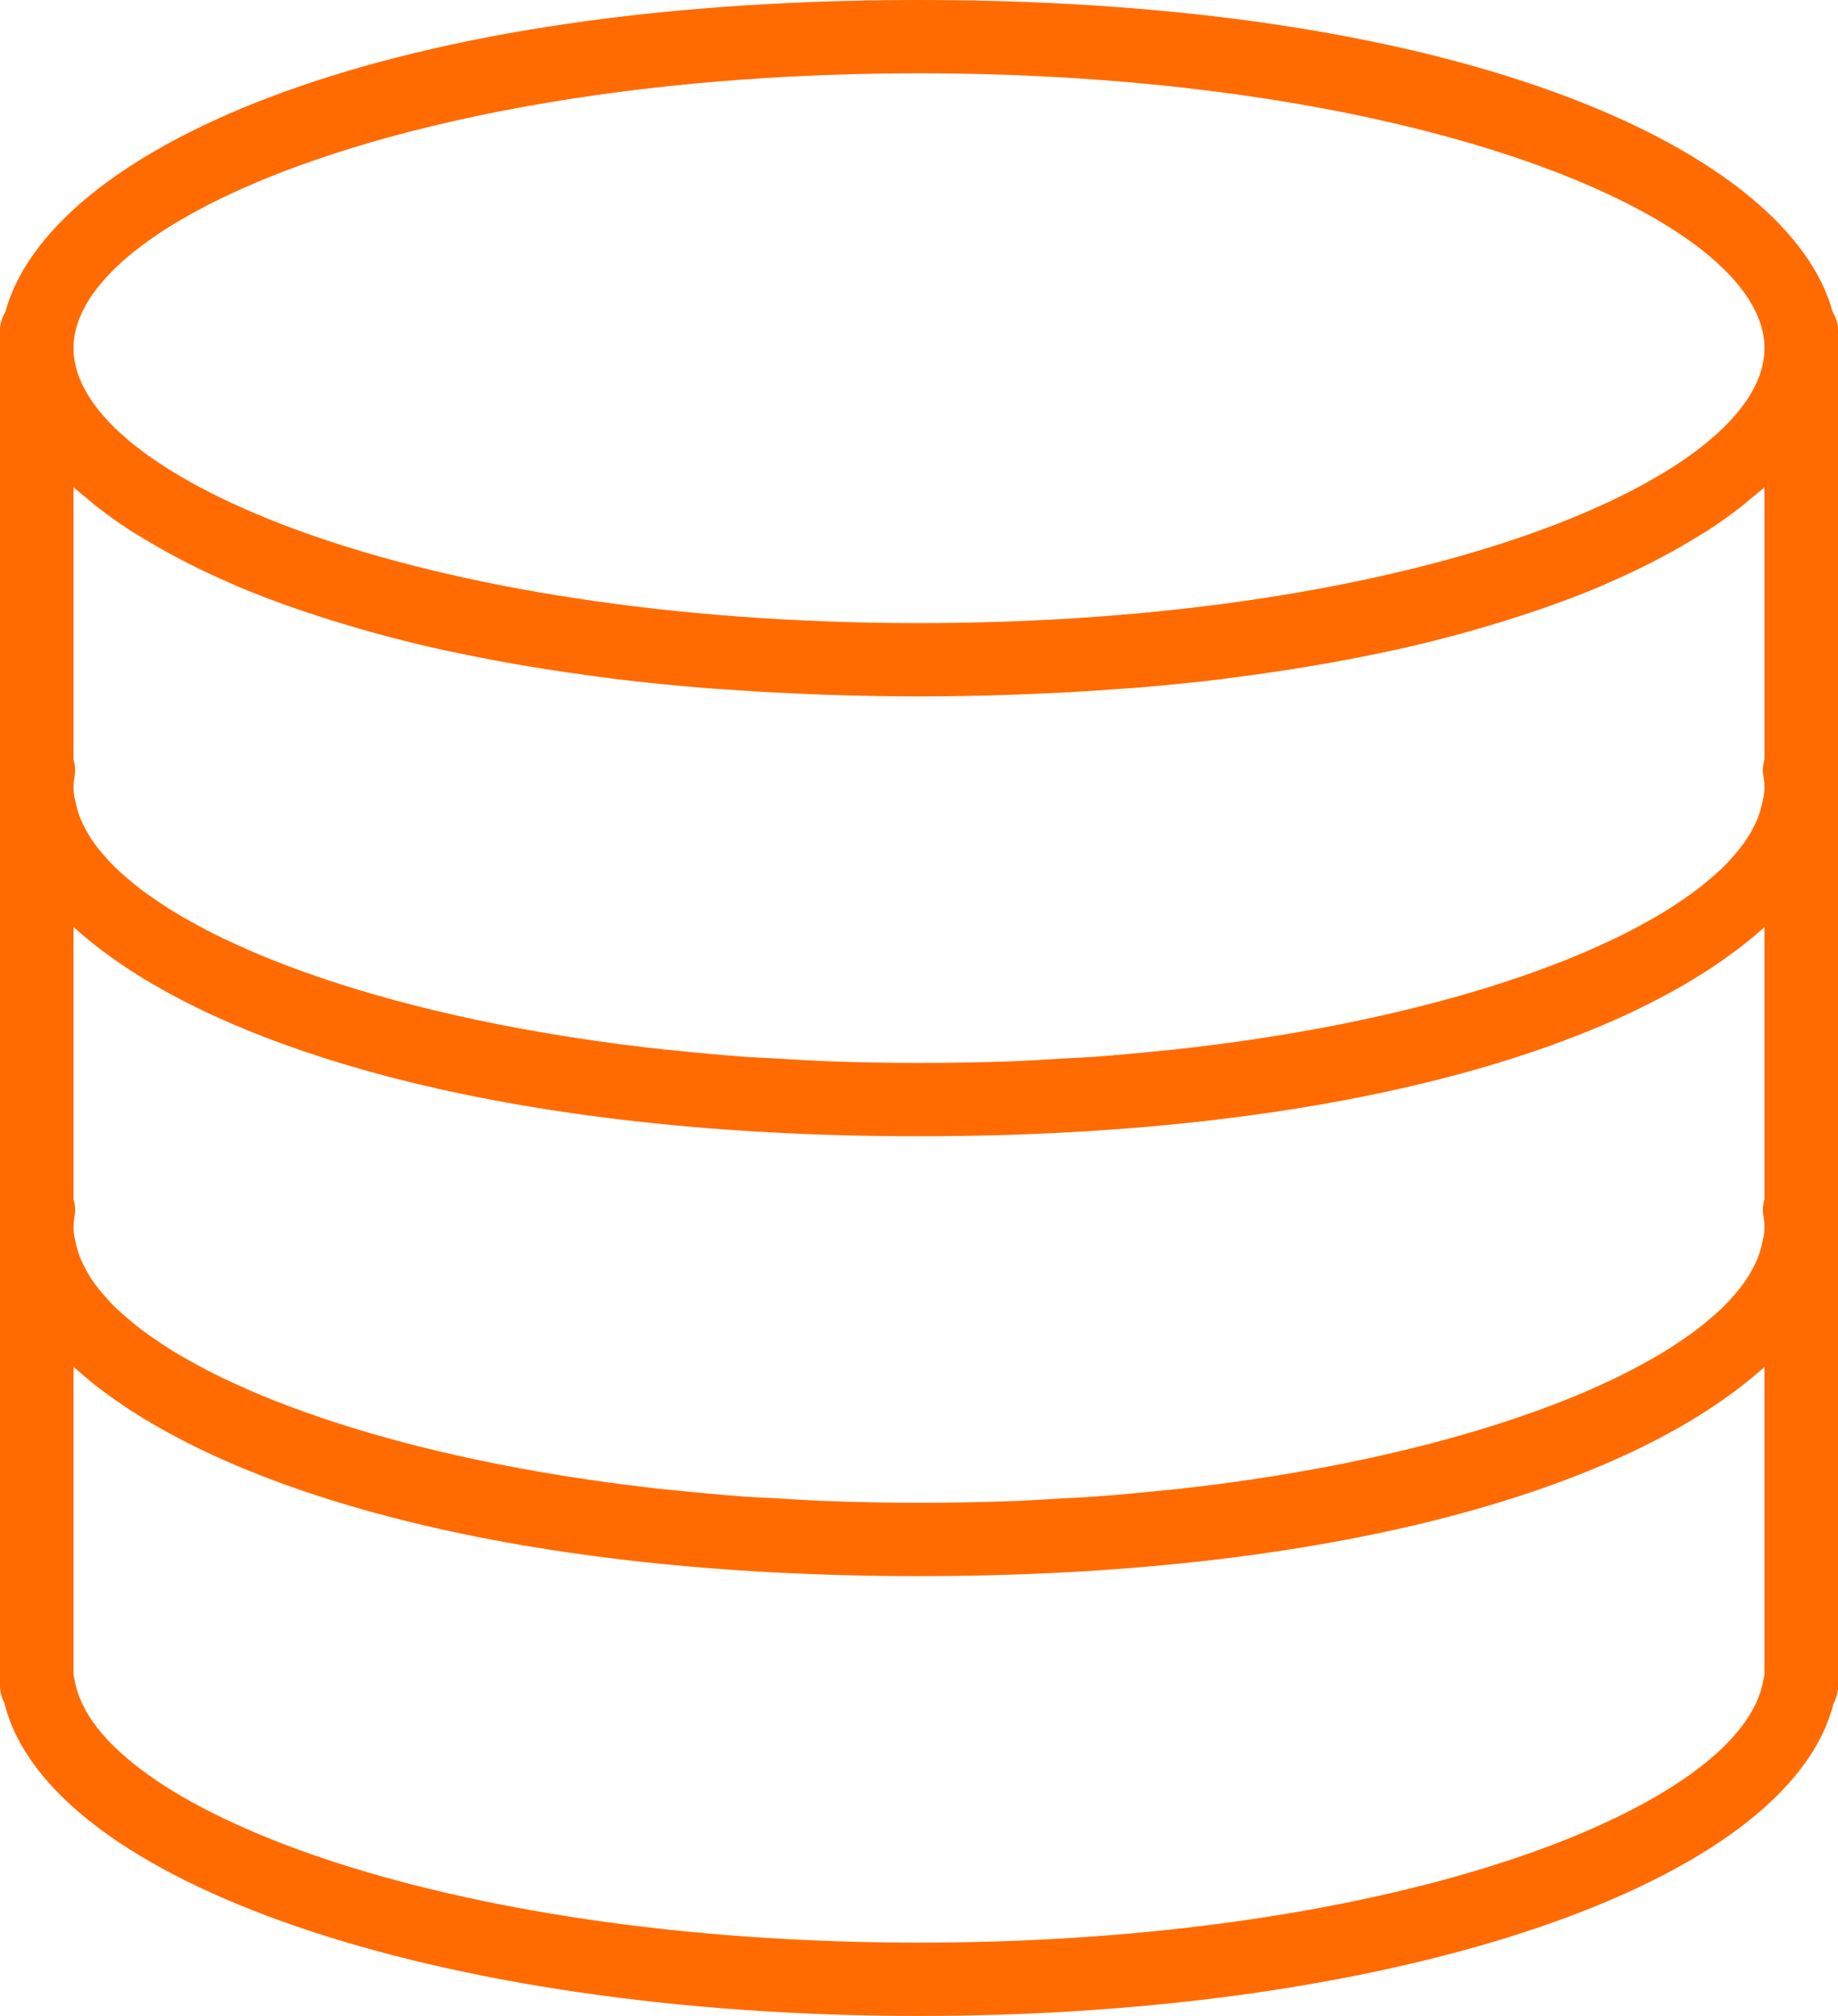 <?xml version="1.0" encoding="UTF-8"?> <svg xmlns="http://www.w3.org/2000/svg" xmlns:xlink="http://www.w3.org/1999/xlink" preserveAspectRatio="xMidYMid" width="62" height="68" viewBox="0 0 62 68"><defs><style> .cls-1 { fill: #ff6b01; fill-rule: evenodd; } </style></defs><path d="M61.819,10.521 C60.383,5.217 49.695,-0.000 31.000,-0.000 C12.305,-0.000 1.616,5.217 0.181,10.521 C0.077,10.703 -0.000,10.902 -0.000,11.127 L-0.000,11.745 L-0.000,25.964 L-0.000,26.582 L-0.000,27.200 L-0.000,40.800 L-0.000,41.418 L-0.000,42.037 L-0.000,56.873 C-0.000,57.073 0.053,57.262 0.145,57.431 C1.609,63.482 14.711,68.000 31.000,68.000 C47.251,68.000 60.332,63.501 61.845,57.471 C61.944,57.294 62.000,57.090 62.000,56.873 L62.000,42.037 L62.000,41.418 L62.000,40.800 L62.000,27.200 L62.000,26.582 L62.000,25.964 L62.000,11.745 L62.000,11.127 C62.000,10.902 61.923,10.703 61.819,10.521 ZM59.422,42.018 C59.387,42.167 59.339,42.316 59.278,42.467 C59.229,42.589 59.168,42.711 59.101,42.834 C59.018,42.986 58.925,43.138 58.814,43.290 C58.733,43.405 58.640,43.519 58.543,43.633 C58.405,43.795 58.259,43.956 58.093,44.117 C57.992,44.215 57.882,44.311 57.770,44.409 C57.567,44.586 57.355,44.761 57.118,44.936 C57.016,45.011 56.907,45.084 56.799,45.158 C56.519,45.351 56.227,45.543 55.905,45.731 C55.821,45.781 55.731,45.829 55.643,45.879 C55.273,46.087 54.887,46.293 54.471,46.494 C54.417,46.519 54.362,46.544 54.307,46.569 C53.842,46.788 53.356,47.003 52.836,47.211 C52.822,47.216 52.807,47.222 52.792,47.228 C49.976,48.349 46.373,49.293 42.176,49.911 C42.155,49.913 42.134,49.916 42.113,49.919 C41.297,50.039 40.460,50.146 39.601,50.240 C39.461,50.255 39.313,50.265 39.172,50.279 C38.421,50.357 37.662,50.429 36.881,50.485 C36.524,50.511 36.150,50.524 35.786,50.546 C35.199,50.581 34.617,50.619 34.014,50.640 C33.030,50.671 32.025,50.691 31.000,50.691 C29.975,50.691 28.970,50.671 27.984,50.636 C27.382,50.616 26.800,50.576 26.212,50.542 C25.849,50.522 25.475,50.508 25.117,50.482 C24.336,50.425 23.577,50.353 22.827,50.275 C22.686,50.260 22.538,50.251 22.398,50.236 C21.539,50.142 20.702,50.034 19.886,49.916 C19.865,49.913 19.844,49.911 19.823,49.907 C15.625,49.289 12.023,48.345 9.207,47.224 C9.192,47.219 9.177,47.213 9.162,47.207 C8.643,46.999 8.155,46.784 7.692,46.565 C7.638,46.539 7.581,46.514 7.528,46.490 C7.111,46.289 6.726,46.084 6.356,45.876 C6.269,45.826 6.178,45.777 6.093,45.727 C5.772,45.539 5.480,45.348 5.199,45.155 C5.093,45.080 4.982,45.008 4.881,44.932 C4.644,44.757 4.432,44.582 4.228,44.405 C4.118,44.309 4.006,44.212 3.906,44.113 C3.740,43.953 3.594,43.792 3.456,43.628 C3.359,43.515 3.266,43.401 3.184,43.286 C3.075,43.134 2.982,42.982 2.898,42.830 C2.831,42.708 2.771,42.585 2.721,42.463 C2.660,42.313 2.611,42.164 2.577,42.014 C2.531,41.818 2.480,41.617 2.480,41.418 C2.480,41.279 2.496,41.139 2.518,41.001 C2.549,40.814 2.532,40.627 2.480,40.450 L2.480,31.271 C2.515,31.303 2.558,31.335 2.594,31.367 C2.864,31.604 3.140,31.840 3.450,32.068 C8.121,35.590 17.462,38.327 31.000,38.327 C44.481,38.327 53.799,35.612 58.490,32.111 C58.864,31.839 59.201,31.558 59.519,31.273 L59.520,31.271 L59.520,40.450 C59.468,40.627 59.451,40.814 59.482,41.001 C59.505,41.139 59.520,41.279 59.520,41.418 C59.520,41.617 59.469,41.818 59.422,42.018 ZM59.520,16.435 L59.520,25.614 C59.468,25.791 59.451,25.977 59.482,26.164 C59.505,26.302 59.520,26.442 59.520,26.582 C59.520,26.781 59.469,26.981 59.422,27.181 C59.387,27.331 59.339,27.480 59.278,27.630 C59.229,27.753 59.168,27.875 59.101,27.998 C59.018,28.150 58.925,28.302 58.814,28.454 C58.733,28.569 58.640,28.683 58.543,28.796 C58.405,28.958 58.259,29.120 58.093,29.281 C57.992,29.378 57.882,29.475 57.770,29.572 C57.567,29.749 57.355,29.925 57.118,30.099 C57.016,30.175 56.907,30.248 56.799,30.322 C56.519,30.515 56.227,30.707 55.905,30.894 C55.821,30.945 55.731,30.993 55.643,31.043 C55.273,31.251 54.887,31.457 54.471,31.657 C54.417,31.683 54.362,31.708 54.307,31.732 C53.842,31.952 53.356,32.166 52.836,32.374 C52.822,32.380 52.807,32.385 52.792,32.391 C49.976,33.513 46.373,34.456 42.176,35.074 C42.155,35.077 42.134,35.079 42.113,35.083 C41.297,35.203 40.460,35.309 39.601,35.403 C39.461,35.418 39.313,35.428 39.172,35.443 C38.421,35.521 37.662,35.593 36.881,35.650 C36.524,35.675 36.150,35.688 35.786,35.710 C35.199,35.744 34.617,35.783 34.014,35.804 C33.030,35.835 32.025,35.854 31.000,35.854 C29.975,35.854 28.970,35.835 27.984,35.800 C27.382,35.779 26.800,35.740 26.212,35.706 C25.849,35.685 25.475,35.672 25.117,35.646 C24.336,35.589 23.577,35.517 22.827,35.439 C22.686,35.424 22.538,35.414 22.398,35.399 C21.539,35.306 20.702,35.198 19.886,35.079 C19.865,35.077 19.844,35.074 19.823,35.071 C15.625,34.453 12.023,33.509 9.207,32.388 C9.192,32.383 9.177,32.377 9.162,32.370 C8.643,32.163 8.155,31.947 7.692,31.729 C7.638,31.703 7.581,31.678 7.528,31.653 C7.111,31.453 6.726,31.248 6.356,31.039 C6.269,30.990 6.178,30.941 6.093,30.891 C5.772,30.702 5.480,30.511 5.199,30.318 C5.093,30.244 4.982,30.171 4.881,30.096 C4.644,29.922 4.432,29.746 4.228,29.569 C4.118,29.473 4.006,29.376 3.906,29.277 C3.740,29.116 3.594,28.956 3.456,28.793 C3.359,28.679 3.266,28.565 3.184,28.450 C3.075,28.298 2.982,28.146 2.898,27.994 C2.831,27.872 2.771,27.749 2.721,27.626 C2.660,27.477 2.611,27.328 2.577,27.178 C2.531,26.981 2.480,26.781 2.480,26.582 C2.480,26.442 2.496,26.302 2.518,26.164 C2.549,25.977 2.532,25.791 2.480,25.614 L2.480,16.435 C2.629,16.570 2.799,16.702 2.960,16.835 C3.049,16.910 3.132,16.984 3.227,17.058 C3.598,17.350 4.000,17.638 4.435,17.919 C4.526,17.977 4.628,18.033 4.722,18.092 C5.087,18.318 5.472,18.539 5.878,18.757 C6.028,18.837 6.178,18.916 6.333,18.995 C6.785,19.226 7.260,19.449 7.760,19.665 C7.842,19.702 7.916,19.738 7.999,19.773 C8.581,20.019 9.198,20.254 9.841,20.482 C10.018,20.545 10.204,20.604 10.386,20.666 C10.897,20.838 11.425,21.002 11.972,21.162 C12.169,21.219 12.363,21.278 12.565,21.332 C13.290,21.533 14.039,21.723 14.825,21.898 C14.933,21.923 15.050,21.943 15.159,21.967 C15.852,22.117 16.571,22.257 17.310,22.388 C17.561,22.432 17.815,22.474 18.071,22.516 C18.774,22.632 19.498,22.737 20.241,22.833 C20.431,22.858 20.614,22.886 20.807,22.910 C21.730,23.021 22.685,23.117 23.665,23.198 C23.907,23.218 24.159,23.233 24.404,23.250 C25.189,23.307 25.992,23.354 26.813,23.391 C27.111,23.404 27.409,23.418 27.714,23.429 C28.783,23.465 29.872,23.491 31.000,23.491 C32.128,23.491 33.217,23.465 34.286,23.429 C34.590,23.418 34.887,23.404 35.187,23.391 C36.008,23.354 36.811,23.307 37.596,23.250 C37.841,23.231 38.092,23.218 38.335,23.198 C39.315,23.117 40.270,23.021 41.193,22.910 C41.386,22.886 41.569,22.858 41.759,22.833 C42.502,22.737 43.225,22.632 43.929,22.516 C44.185,22.474 44.439,22.432 44.690,22.388 C45.429,22.257 46.148,22.117 46.841,21.967 C46.950,21.943 47.067,21.922 47.175,21.898 C47.961,21.723 48.710,21.531 49.435,21.332 C49.637,21.276 49.831,21.219 50.028,21.162 C50.575,21.002 51.103,20.838 51.614,20.666 C51.796,20.604 51.982,20.545 52.159,20.482 C52.802,20.254 53.420,20.019 54.001,19.773 C54.084,19.738 54.158,19.702 54.240,19.665 C54.740,19.448 55.215,19.226 55.667,18.995 C55.822,18.916 55.974,18.837 56.122,18.757 C56.528,18.541 56.913,18.319 57.278,18.092 C57.372,18.033 57.474,17.977 57.565,17.919 C58.000,17.638 58.402,17.351 58.774,17.058 C58.867,16.984 58.950,16.910 59.040,16.835 C59.201,16.702 59.371,16.570 59.520,16.435 ZM31.000,2.473 C47.808,2.473 59.520,7.359 59.520,11.745 C59.520,16.132 47.808,21.018 31.000,21.018 C14.192,21.018 2.480,16.132 2.480,11.745 C2.480,7.359 14.192,2.473 31.000,2.473 ZM59.520,56.505 C59.503,56.560 59.490,56.616 59.480,56.673 C58.777,60.949 47.165,65.527 31.000,65.527 C14.835,65.527 3.223,60.949 2.520,56.673 C2.510,56.617 2.496,56.563 2.480,56.511 L2.480,46.108 C2.515,46.140 2.558,46.171 2.594,46.203 C2.864,46.440 3.140,46.677 3.450,46.904 C8.121,50.426 17.462,53.164 31.000,53.164 C44.481,53.164 53.799,50.449 58.490,46.947 C58.864,46.675 59.201,46.394 59.519,46.109 L59.520,46.108 L59.520,56.505 Z" class="cls-1"></path></svg> 